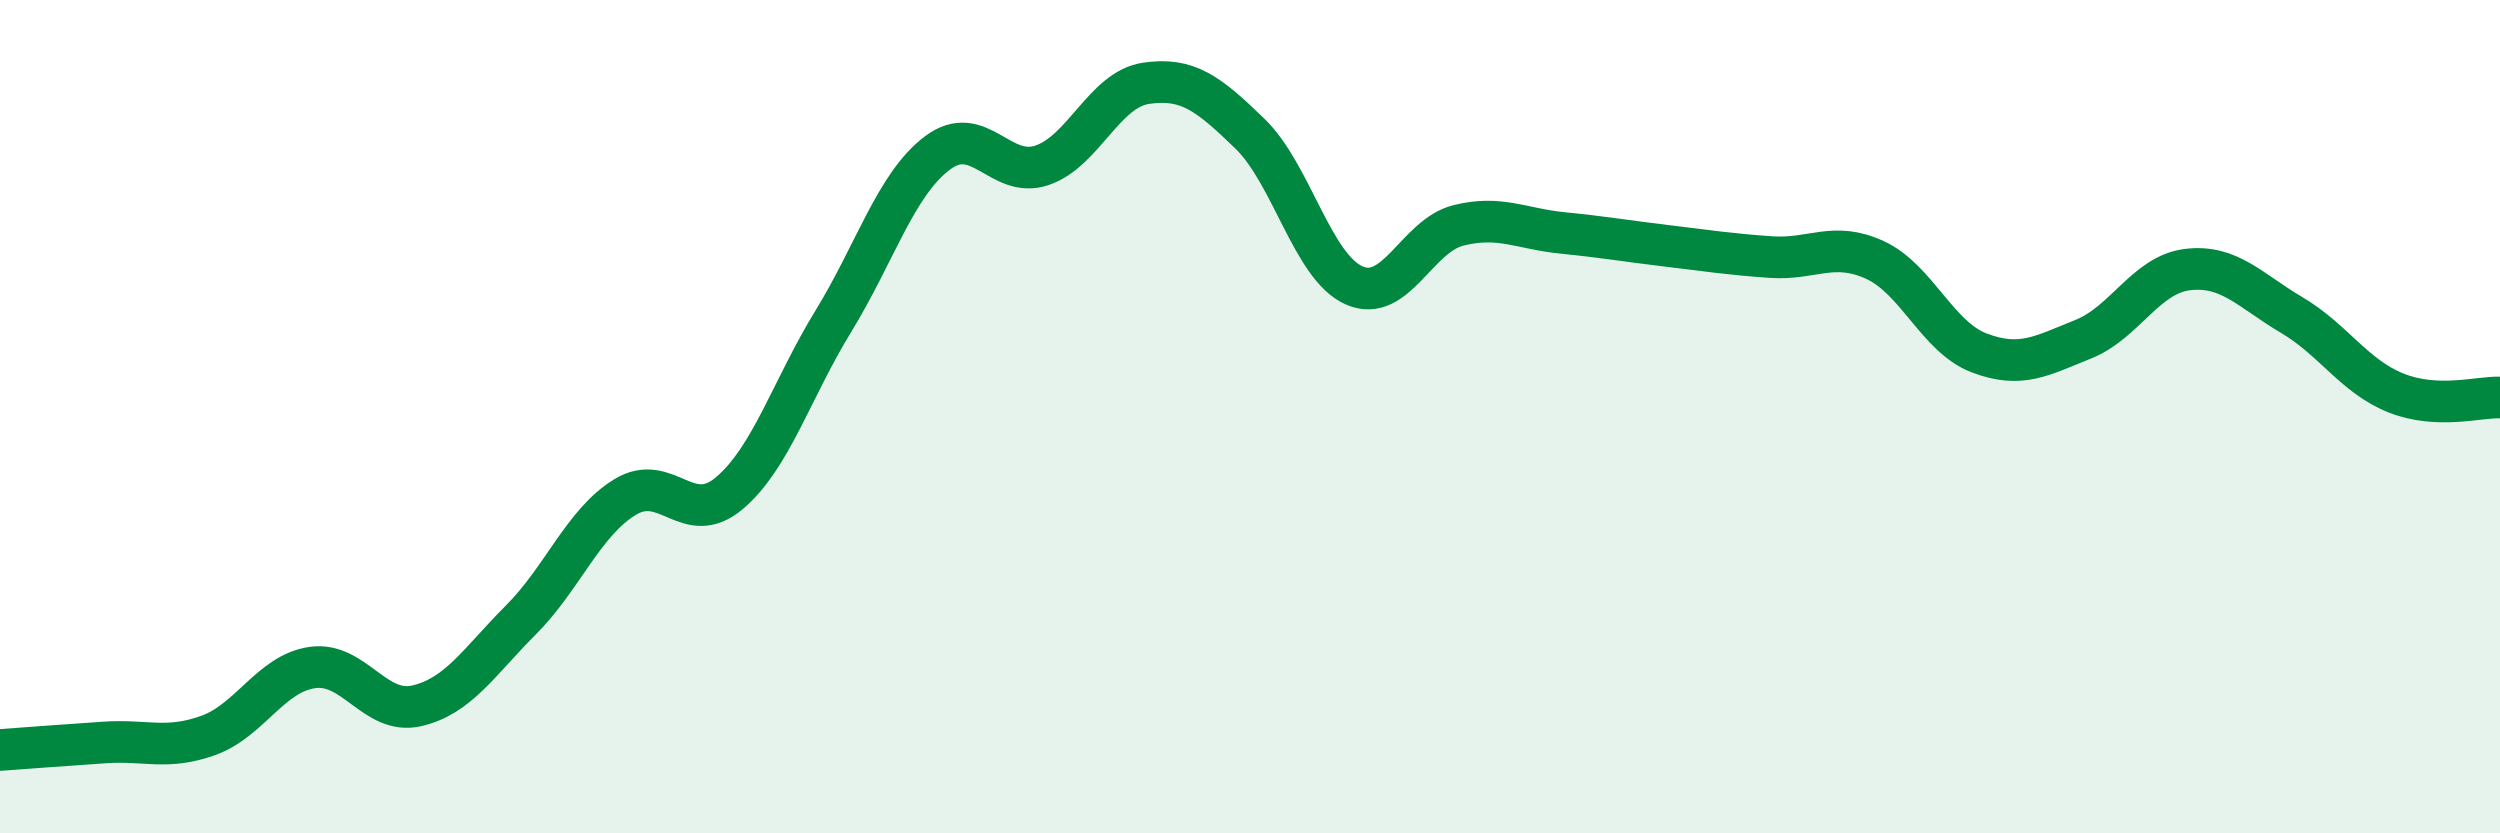 
    <svg width="60" height="20" viewBox="0 0 60 20" xmlns="http://www.w3.org/2000/svg">
      <path
        d="M 0,18 C 0.5,17.96 1.5,17.89 2.5,17.82 C 3.5,17.75 4,18.01 5,17.65 C 6,17.29 6.5,16.16 7.5,16.02 C 8.5,15.88 9,17.17 10,16.94 C 11,16.71 11.5,15.88 12.5,14.88 C 13.5,13.88 14,12.54 15,11.93 C 16,11.32 16.5,12.68 17.5,11.84 C 18.5,11 19,9.34 20,7.71 C 21,6.08 21.5,4.42 22.5,3.67 C 23.5,2.92 24,4.3 25,3.97 C 26,3.64 26.5,2.15 27.5,2 C 28.5,1.85 29,2.24 30,3.21 C 31,4.18 31.5,6.41 32.5,6.85 C 33.5,7.29 34,5.66 35,5.41 C 36,5.16 36.5,5.49 37.5,5.59 C 38.5,5.69 39,5.78 40,5.9 C 41,6.02 41.5,6.1 42.5,6.17 C 43.5,6.24 44,5.78 45,6.24 C 46,6.7 46.5,8.09 47.5,8.47 C 48.5,8.85 49,8.54 50,8.14 C 51,7.74 51.5,6.59 52.5,6.47 C 53.5,6.35 54,6.97 55,7.56 C 56,8.15 56.5,9.03 57.5,9.43 C 58.5,9.83 59.5,9.52 60,9.54L60 20L0 20Z"
        fill="#008740"
        opacity="0.1"
        stroke-linecap="round"
        stroke-linejoin="round"
      />
      <path
        d="M 0,18 C 0.5,17.96 1.5,17.89 2.5,17.82 C 3.5,17.75 4,18.01 5,17.65 C 6,17.29 6.5,16.16 7.5,16.02 C 8.5,15.88 9,17.17 10,16.94 C 11,16.71 11.5,15.88 12.5,14.88 C 13.5,13.88 14,12.54 15,11.93 C 16,11.32 16.5,12.68 17.5,11.84 C 18.5,11 19,9.34 20,7.71 C 21,6.08 21.5,4.42 22.5,3.67 C 23.5,2.92 24,4.3 25,3.97 C 26,3.64 26.5,2.15 27.5,2 C 28.5,1.85 29,2.24 30,3.21 C 31,4.18 31.5,6.41 32.5,6.85 C 33.5,7.29 34,5.66 35,5.41 C 36,5.16 36.5,5.49 37.5,5.59 C 38.5,5.69 39,5.78 40,5.9 C 41,6.02 41.5,6.1 42.5,6.17 C 43.5,6.24 44,5.78 45,6.24 C 46,6.7 46.5,8.09 47.5,8.47 C 48.5,8.85 49,8.54 50,8.14 C 51,7.74 51.5,6.59 52.5,6.47 C 53.5,6.35 54,6.97 55,7.56 C 56,8.15 56.5,9.03 57.5,9.43 C 58.5,9.83 59.5,9.52 60,9.54"
        stroke="#008740"
        stroke-width="1"
        fill="none"
        stroke-linecap="round"
        stroke-linejoin="round"
      />
    </svg>
  